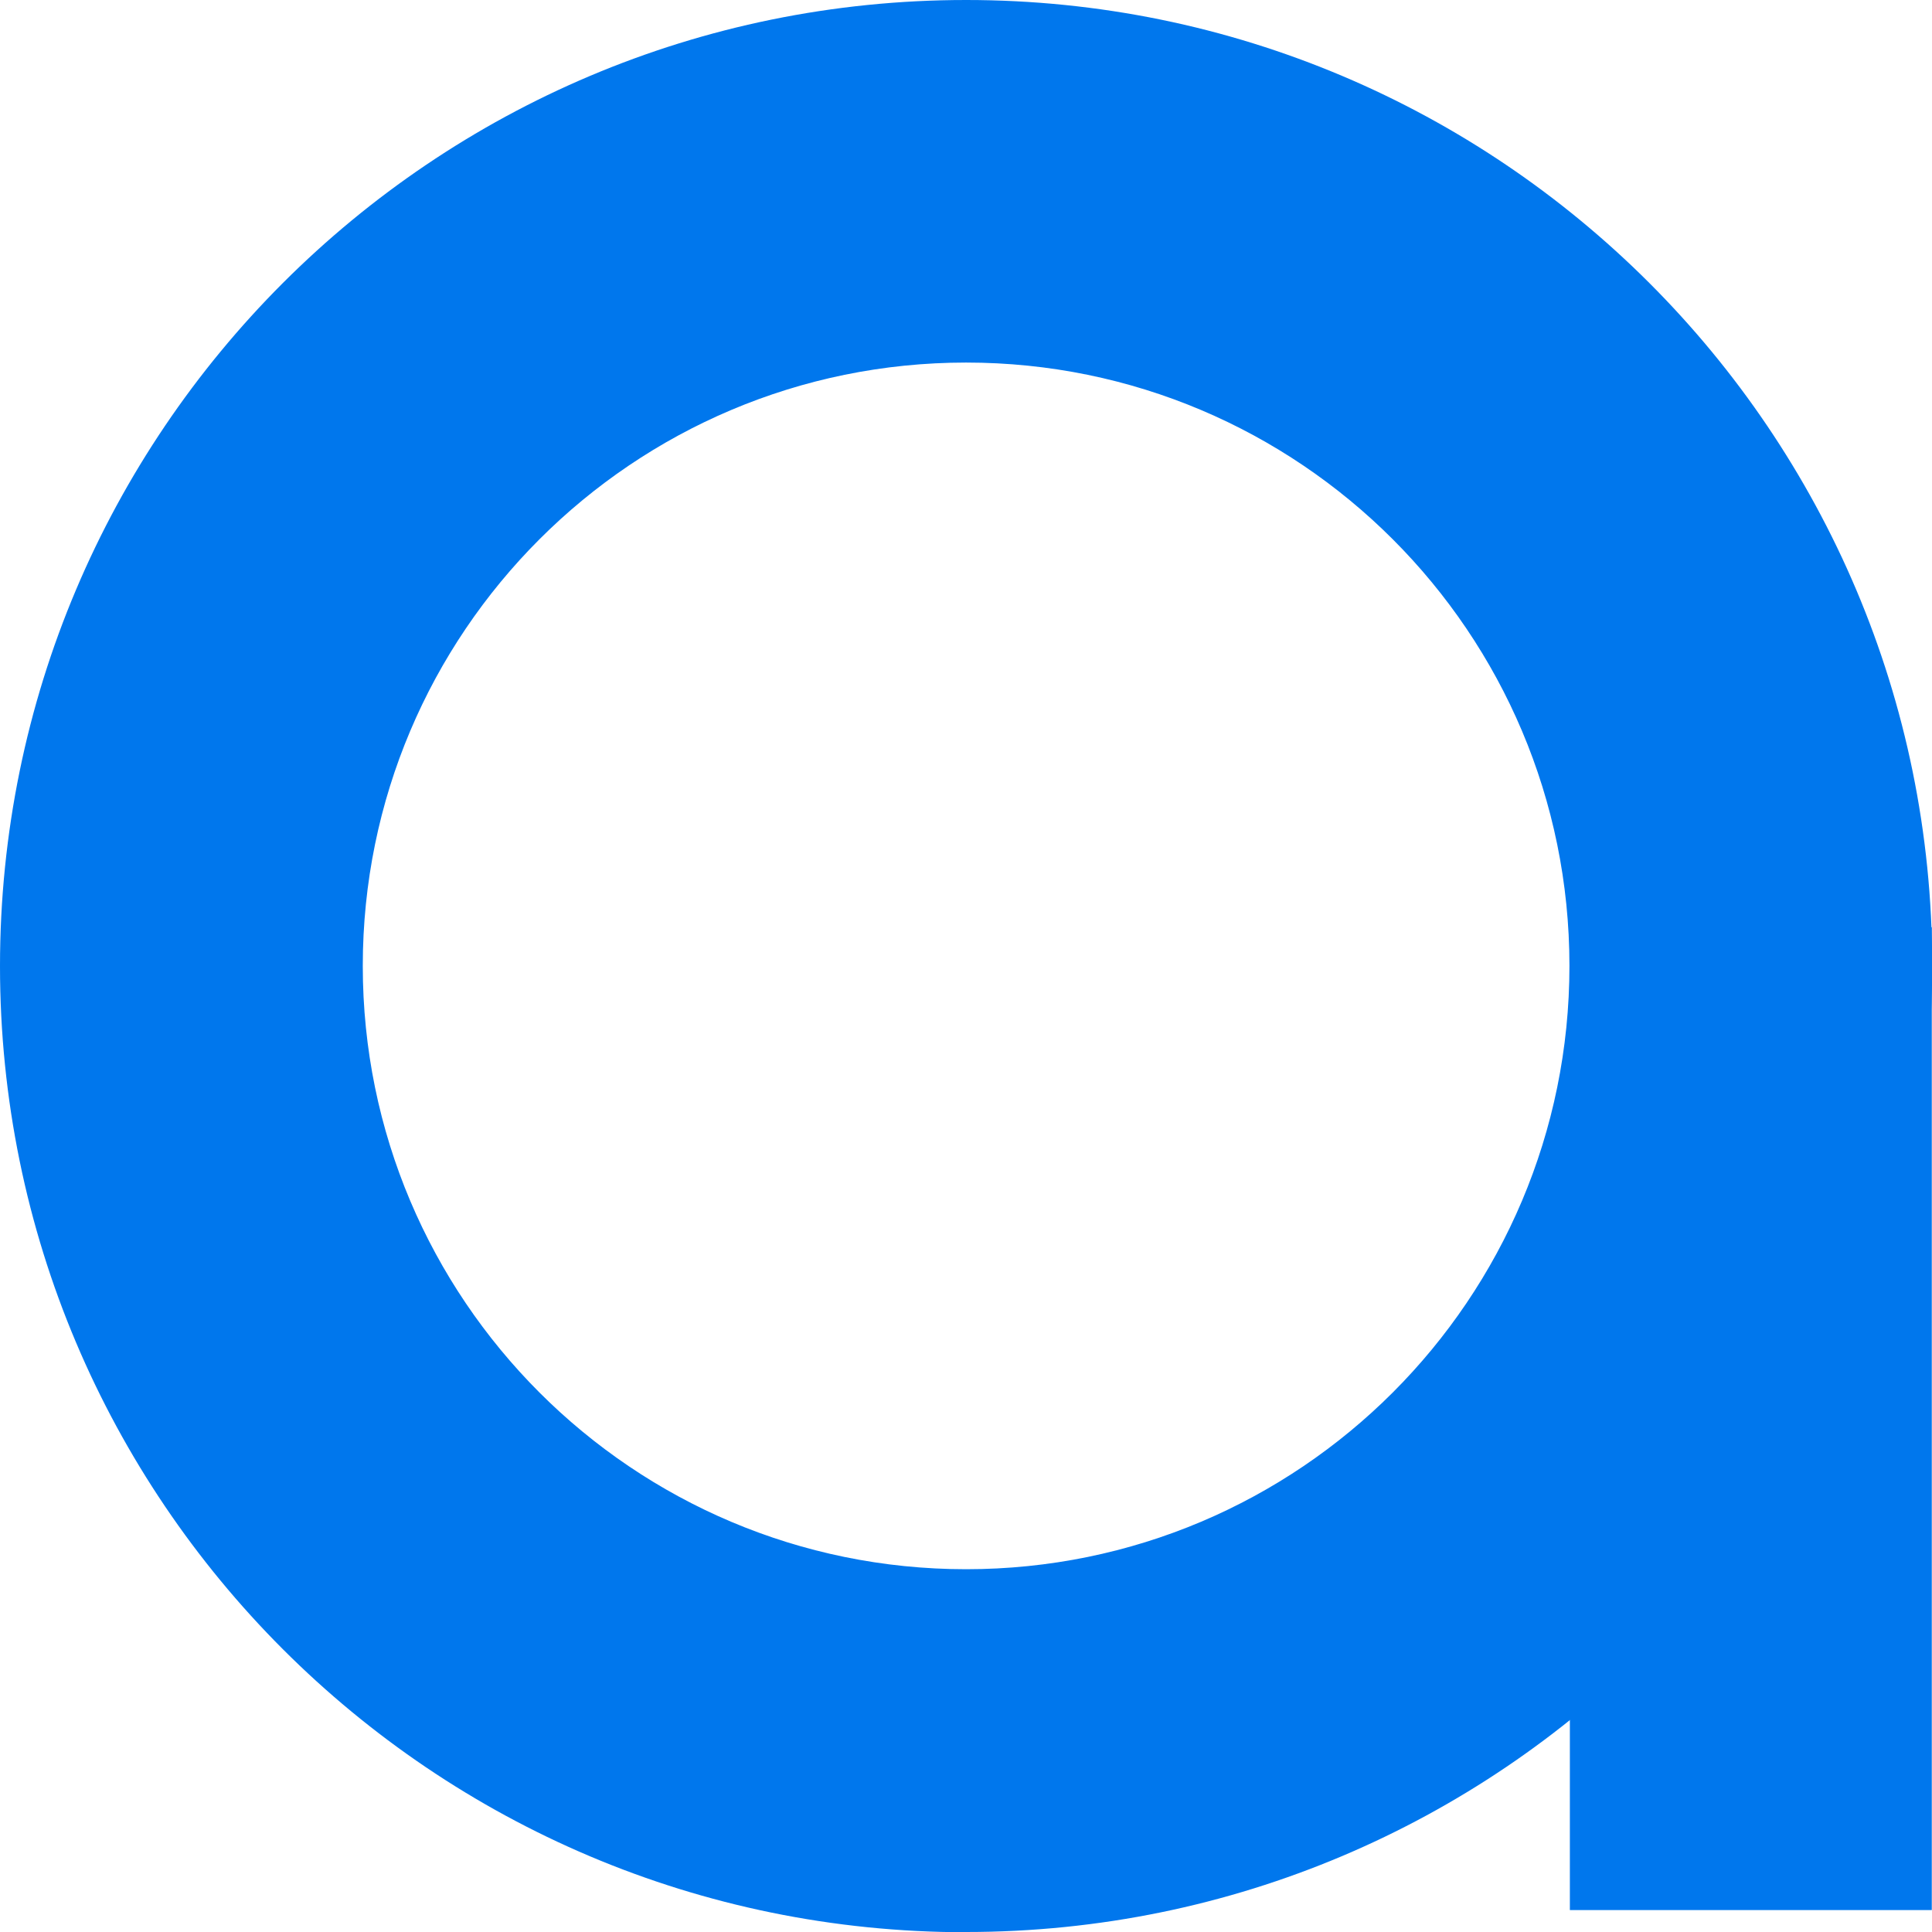 <?xml version="1.0" encoding="UTF-8"?> <svg xmlns="http://www.w3.org/2000/svg" id="Layer_2" data-name="Layer 2" viewBox="0 0 88.99 88.99"><defs><style> .cls-1 { fill: #0077ed; } </style></defs><g id="_Слой_1" data-name="Слой 1"><g><path class="cls-1" d="M44.5,88.99c24.57,0,44.5-19.92,44.5-44.5S69.07,0,44.5,0C19.92,0,0,19.92,0,44.5s19.92,44.5,44.5,44.5ZM44.5,16.7c15.35,0,27.79,12.44,27.79,27.79,0,15.35-12.44,27.79-27.79,27.79-15.35,0-27.79-12.44-27.79-27.79,0-15.35,12.44-27.79,27.79-27.79Z"></path><rect class="cls-1" x="72.31" y="42.72" width="16.67" height="45.27" transform="translate(161.29 130.7) rotate(-180)"></rect></g></g></svg> 